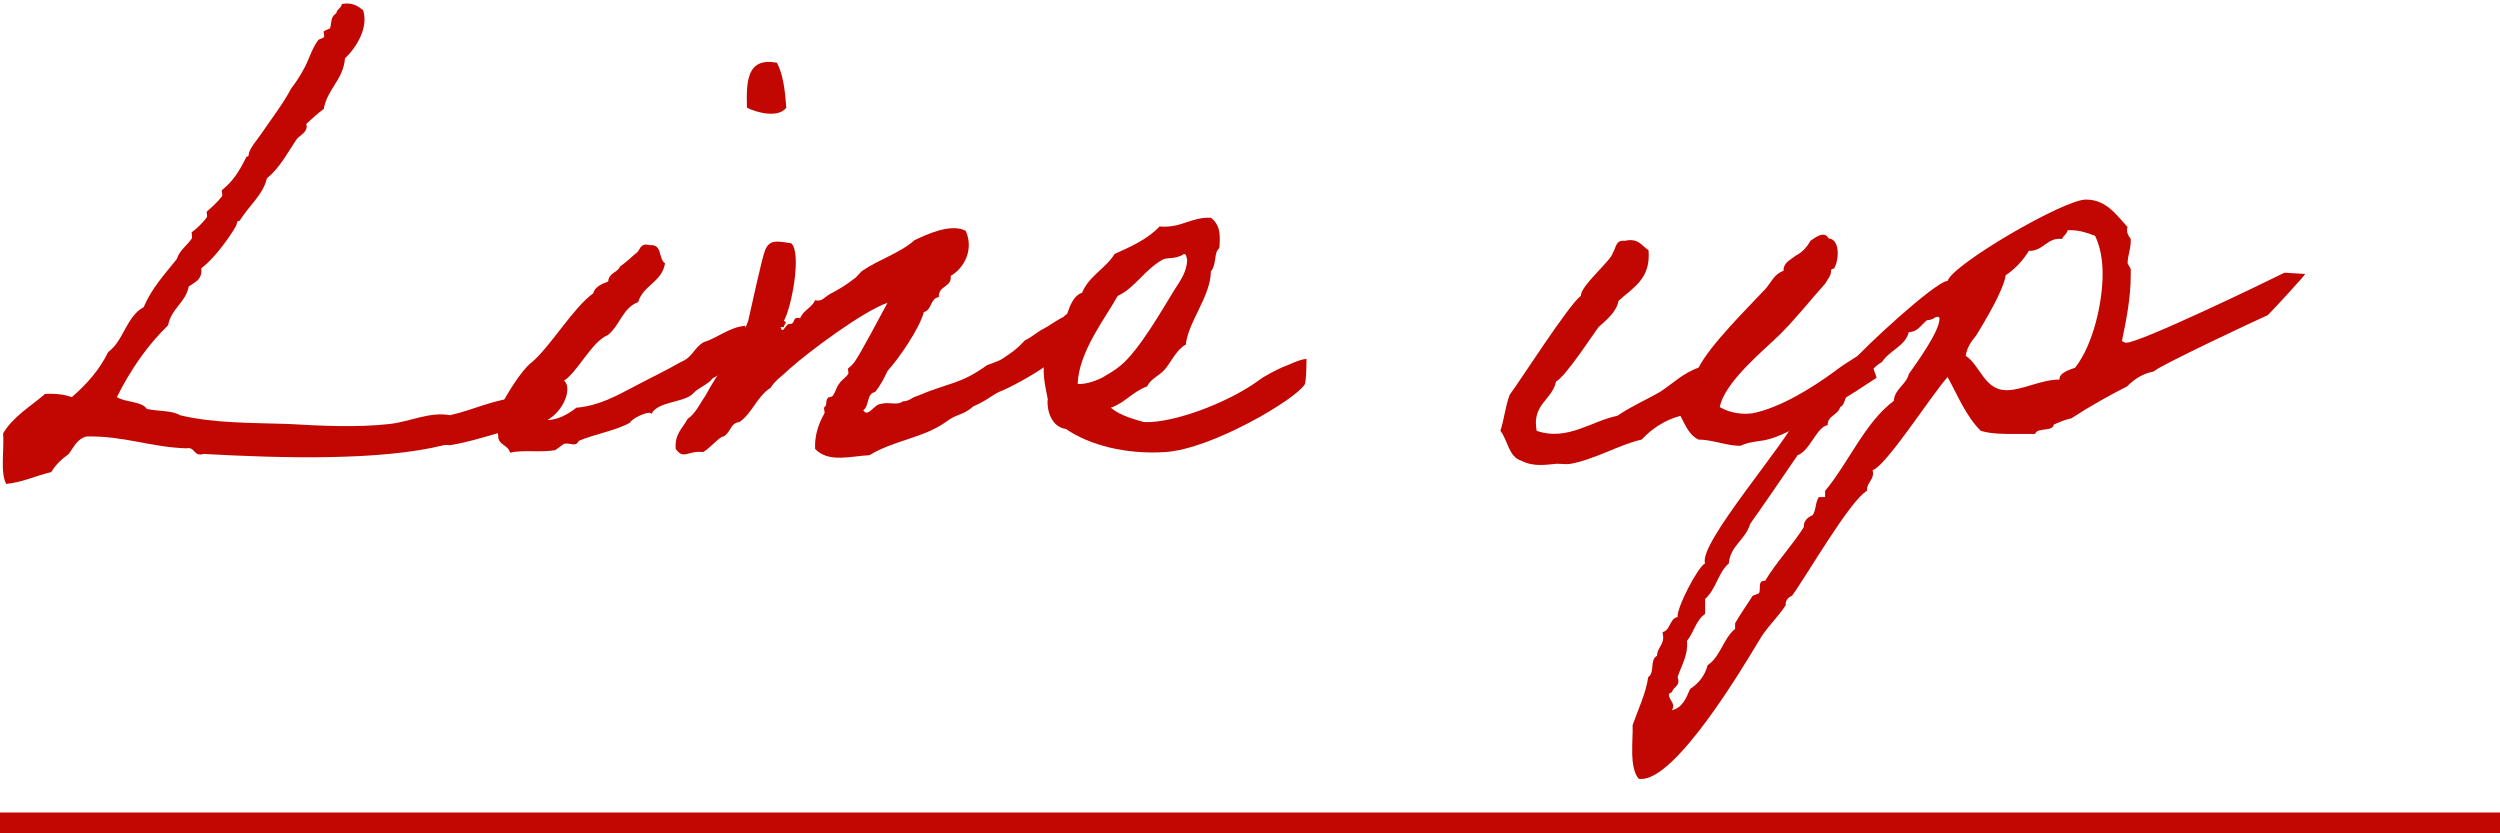 <svg fill="none" height="40" viewBox="0 0 120 40" width="120" xmlns="http://www.w3.org/2000/svg"><g fill="#c20601"><path d="m16.41.19c-.03.21-.24.24-.27.45-.3.18-.21.48-.3.72-.03.03-.24.09-.3.15-.03.06.06.21 0 .27 0 .06-.24.09-.27.15-.33.45-.45.99-.72 1.44-.18.33-.36.6-.57.87-.36.69-.87 1.35-1.32 2.01-.21.33-.69.87-.72 1.14 0 .18-.09.09-.12.15-.36.75-.69 1.2-1.17 1.59-.03.03.06.24 0 .3-.18.24-.54.57-.72.72-.03.03.03.21 0 .27-.15.24-.57.63-.72.72-.03.03.03.24 0 .3-.21.33-.6.57-.72.99-.57.72-1.2 1.38-1.59 2.31-.84.45-.96 1.62-1.71 2.16-.42.87-1.05 1.56-1.74 2.16-.36-.12-.75-.18-1.29-.15-.69.6-1.53 1.08-2.01 1.89.06.78-.15 1.89.15 2.43.81-.09 1.41-.39 2.16-.57.21-.36.51-.63.84-.87.24-.33.42-.75.87-.84 1.8-.03 3.03.51 4.77.57.45-.09.33.42.84.27 3.81.21 8.49.33 11.52-.42.09-.03.21 0 .3 0 1.47-.24 2.85-.84 4.17-1.02 1.2-.21 1.89-1.89 1.17-2.16-.48 0-.48.39-1.02.3-.3.18-.42.54-.87.57-1.35.09-2.25.6-3.45.87-.96-.18-1.89.3-2.88.42-1.59.18-3.3.09-4.89 0-1.83-.06-3.57-.03-5.19-.42-.39-.24-1.05-.18-1.59-.3-.27-.39-1.02-.3-1.44-.57.66-1.32 1.47-2.49 2.46-3.45.15-.81.84-1.08.99-1.86.3-.21.66-.33.6-.87.54-.42.99-1.02 1.29-1.44.12-.18.42-.6.42-.72.03-.18.09-.06.15-.15.45-.72 1.11-1.23 1.29-2.01.66-.54 1.02-1.29 1.44-1.89.15-.18.57-.36.45-.72.27-.24.54-.51.84-.72.18-.99.93-1.38 1.02-2.43.54-.51 1.14-1.47.87-2.31-.24-.18-.48-.39-1.02-.3z"/><path d="m33.273 18.88c.24-.27.72-.42.93-.72 1.35-.69 1.89-1.59 1.56-2.52-.75.06-1.35.6-1.98.78-.51.3-.51.72-1.11.96-.78.45-1.5.78-2.28 1.2-.81.42-1.65.9-2.73.99-.39.33-1.29.84-1.89.45.12-.9.93-1.11 1.29-1.74.66-.42 1.35-1.89 2.1-2.19.57-.42.72-1.32 1.47-1.59.24-.81 1.14-.96 1.29-1.86-.33-.21-.12-.93-.72-.87-.54-.15-.45.3-.72.42-.24.21-.45.42-.72.6-.12.3-.54.3-.57.72-.3.12-.63.24-.72.57-.99.72-2.04 2.55-2.97 3.33-.48.36-1.23 1.59-1.5 2.16-.12.27-.21.78-.09 1.32-.03.48.48.45.57.84.63-.15 1.41 0 2.16-.12.06-.03.36-.27.42-.3.3-.09.57.18.72-.15.78-.33 1.74-.48 2.46-.87.03-.18.96-.63 1.02-.42.33-.63 1.62-.54 2.01-.99zm2.58-13.71c.48.24 1.5.51 1.89 0-.06-.81-.15-1.59-.45-2.16-1.47-.27-1.47.93-1.44 2.16z"/><path d="m50.554 17.29c.03-.12.51-.3.78-.3.45-.03.78-.6.63-2.01-.87.03-1.32.51-1.89.81-.21.09-.63.45-.87.54-.21.21-.39.42-.75.66-.51.36-.45.3-1.08.54-1.29.93-1.77.81-3.33 1.47-.33.09-.33.24-.72.27-.24.21-.72 0-1.02.12-.33-.03-.63.69-.87.3.3-.18.15-.81.57-.87.24-.3.42-.63.6-1.02.48-.51 1.53-2.01 1.74-2.82.39-.09.3-.66.72-.72-.03-.57.63-.45.57-1.02.6-.33 1.14-1.23.72-2.16-.72-.39-1.95.21-2.46.45-.66.6-1.77.96-2.46 1.44-.15.09-.3.33-.45.42-.42.33-.75.51-1.14.72-.27.15-.39.39-.72.3-.15.36-.57.48-.72.87-.39-.12-.21.27-.48.27-.21-.06-.36.57-.45.15h.15c0-.15.21-.21 0-.3.36-.6.87-3.24.36-3.72-.72-.12-1.05-.18-1.26.33-.15.36-.69 2.88-.81 3.39-.36 1.02-1.59 2.7-2.04 3.57-.27.39-.48.87-.87 1.14-.24.45-.63.72-.57 1.44.39.54.57.06 1.32.15.33-.21.57-.51.87-.72.45-.09.39-.69.87-.72.63-.45.84-1.23 1.5-1.65.18-.33.63-.63.9-.9.9-.81 3.51-2.76 4.71-3.18-.36.66-1.29 2.43-1.59 2.85-.12.15-.15.18-.3.3-.03.03.03.24 0 .27-.12.18-.33.3-.42.45-.15.18-.15.33-.3.57-.06.12-.24.06-.27.15-.12.18 0 .3-.15.42-.06.03.03.24 0 .3-.24.42-.48.99-.45 1.71.66.69 1.77.33 2.61.3 1.17-.72 2.55-.81 3.66-1.59.54-.42.81-.3 1.32-.75.81-.36.93-.6 1.44-.78.66-.3 1.8-.93 2.4-1.44z"/><path d="m62.711 17.23c-.3 0-.87.3-1.14.39-.27.12-.87.42-1.14.63-1.26.93-3.63 1.92-5.22 2.01h-.3c-.42-.12-1.14-.3-1.59-.69.69-.24 1.05-.78 1.74-1.02.18-.39.6-.51.87-.84s.57-.96.99-1.17c.09-1.05 1.2-2.34 1.2-3.51.24-.27.18-.78.3-.99.06-.12.12-.06.12-.3.03-.57 0-.96-.42-1.29-.99-.03-1.41.51-2.46.42-.57.6-1.35.96-2.16 1.32-.42.69-1.23 1.05-1.56 1.86-.42.15-.57.6-.72 1.02-.36.15-.84 1.59-.93 1.89 0 .09-.12.15-.12.15-.18.69 0 1.44.12 2.04-.06.54.18 1.35.87 1.44 1.14.78 2.88 1.23 4.77 1.11 2.25-.15 6.24-2.52 6.69-3.24.09-.15.09-1.17.09-1.23zm-5.88-5.04c.12 0 .12.18.15.27 0 .57-.33 1.02-.6 1.44-.54.87-1.71 2.94-2.61 3.66-.3.24-.51.36-.87.57-.18.09-.72.33-1.17.3.03-1.53 1.38-3.24 1.92-4.23.81-.36 1.29-1.26 2.16-1.74.24-.12.63 0 1.02-.27z"/><path d="m88.099 17.8c-1.02.75-2.61 1.77-3.99 2.04-.45.06-1.05 0-1.56-.3.24-1.23 2.16-2.76 2.91-3.51s1.44-1.62 2.16-2.43c.15-.27.27-.36.27-.6.03-.15.09-.06.15-.12.21-.33.33-1.38-.27-1.44-.21-.42-.72.03-.87.12-.18.33-.42.57-.72.72-.24.21-.57.3-.57.72-.45.15-.6.57-.87.87-.87.93-2.64 2.67-3.21 3.78-.72.24-1.26.78-1.86 1.17-.69.39-1.38.69-2.04 1.14-1.23.24-2.4 1.23-3.87.72-.24-1.29.75-1.47.93-2.37.42-.18 1.77-2.25 2.04-2.61.33-.3.87-.72.96-1.26.69-.63 1.56-1.05 1.44-2.43-.33-.21-.48-.6-1.14-.45-.45-.06-.42.36-.57.57-.06.36-1.59 1.62-1.53 2.07-.51.3-3.06 4.29-3.42 4.74-.21.54-.27 1.2-.45 1.74.36.45.39 1.26 1.02 1.44.57.3 1.2.18 1.59.15.21-.03.48.03.72 0 1.2-.21 2.37-.93 3.45-1.17.48-.51 1.08-.93 1.86-1.14.24.45.42.93.87 1.14.66 0 1.35.3 2.01.3.36-.18.81-.21 1.17-.27 1.41-.3 3.3-1.8 3.39-1.77s1.98-1.23 1.98-1.23-.45-1.32-.51-1.29c-.09.06-1.02.6-1.47.96z"/><path d="m109.655 13.09c-.9.45-6.93 3.36-7.59 3.36-.06 0-.15-.03-.21-.09.21-1.02.42-2.07.42-3.15v-.3l-.15-.27c0-.36.15-.69.15-1.05v-.12c-.12-.15-.24-.39-.15-.57-.6-.66-1.05-1.32-2.01-1.32-1.05 0-6.36 3.09-6.63 3.9-.63.06-4.08 3.27-4.59 3.9-.03.09-2.34 2.43-2.61 2.58-.42 1.17-4.8 6.15-4.44 7.08-.36.18-1.38 2.16-1.32 2.58-.39.06-.33.63-.72.72l.03.27c0 .33-.3.54-.3.87-.36.18-.09.81-.42 1.02-.12.81-.48 1.53-.75 2.31.03.69-.18 2.04.3 2.58h.12c1.68 0 4.83-5.28 5.64-6.63.36-.63.9-1.11 1.29-1.71-.03-.21.12-.39.3-.45.72-.99 2.79-4.59 3.6-5.04-.03-.42.39-.54.27-.99.66-.21 2.88-3.69 3.6-4.47.48.87.87 1.86 1.59 2.58.51.15 1.05.15 1.59.15h1.02c.09-.33.84-.09.9-.45.27-.12.54-.24.84-.3.87-.57 1.89-1.14 2.67-1.53.36-.36.78-.63 1.29-.72.06-.18 5.04-2.52 5.46-2.7.03 0 1.86-1.98 1.8-1.98zm-10.26-2.04c.42 0 .78.12 1.17.27.27.57.36 1.2.36 1.83 0 1.38-.45 3.39-1.32 4.5-.24.09-.78.24-.75.57-.9 0-1.77.51-2.55.51-1.05 0-1.26-1.2-1.95-1.65.06-.42.27-.69.51-.99.42-.69 1.29-2.13 1.41-2.88.45-.3.84-.72 1.11-1.17.69.03.87-.66 1.59-.57.06-.15.24-.24.27-.42zm-6.48 4.17c.15-.03.18 0 .18.09 0 .6-1.11 2.13-1.47 2.64-.12.51-.69.72-.72 1.29-1.38 1.02-2.19 3-3.3 4.32v.3h-.3c-.18.27-.12.6-.3.87-.24.09-.45.3-.42.57-.57.9-1.32 1.68-1.86 2.58-.39-.03-.18.42-.3.6l-.3.12c-.24.39-.63.93-.84 1.32v.27c-.57.45-.69 1.32-1.32 1.74-.12.48-.42.87-.84 1.14-.18.42-.36.9-.87 1.02.03-.06.06-.12.06-.21 0-.18-.21-.33-.21-.54 0-.06.09-.09.15-.12.09-.3.42-.27.27-.72.21-.63.51-1.05.45-1.74.33-.39.42-.99.87-1.29v-.72c.54-.48.6-1.23 1.14-1.71.06-.84.81-1.14 1.02-1.89.18-.24 2.25-3.24 2.28-3.3.57-.18.93-1.38 1.44-1.44 0-.48.51-.48.6-.87.3-.12.18-.69.57-.72.6-.36.81-1.11 1.44-1.44.36-.57 1.11-.75 1.29-1.44.42 0 .57-.33.87-.57.15 0 .3-.06.42-.15z"/><path clip-rule="evenodd" d="m120 40h-120v-1h120z" fill-rule="evenodd"/></g></svg>